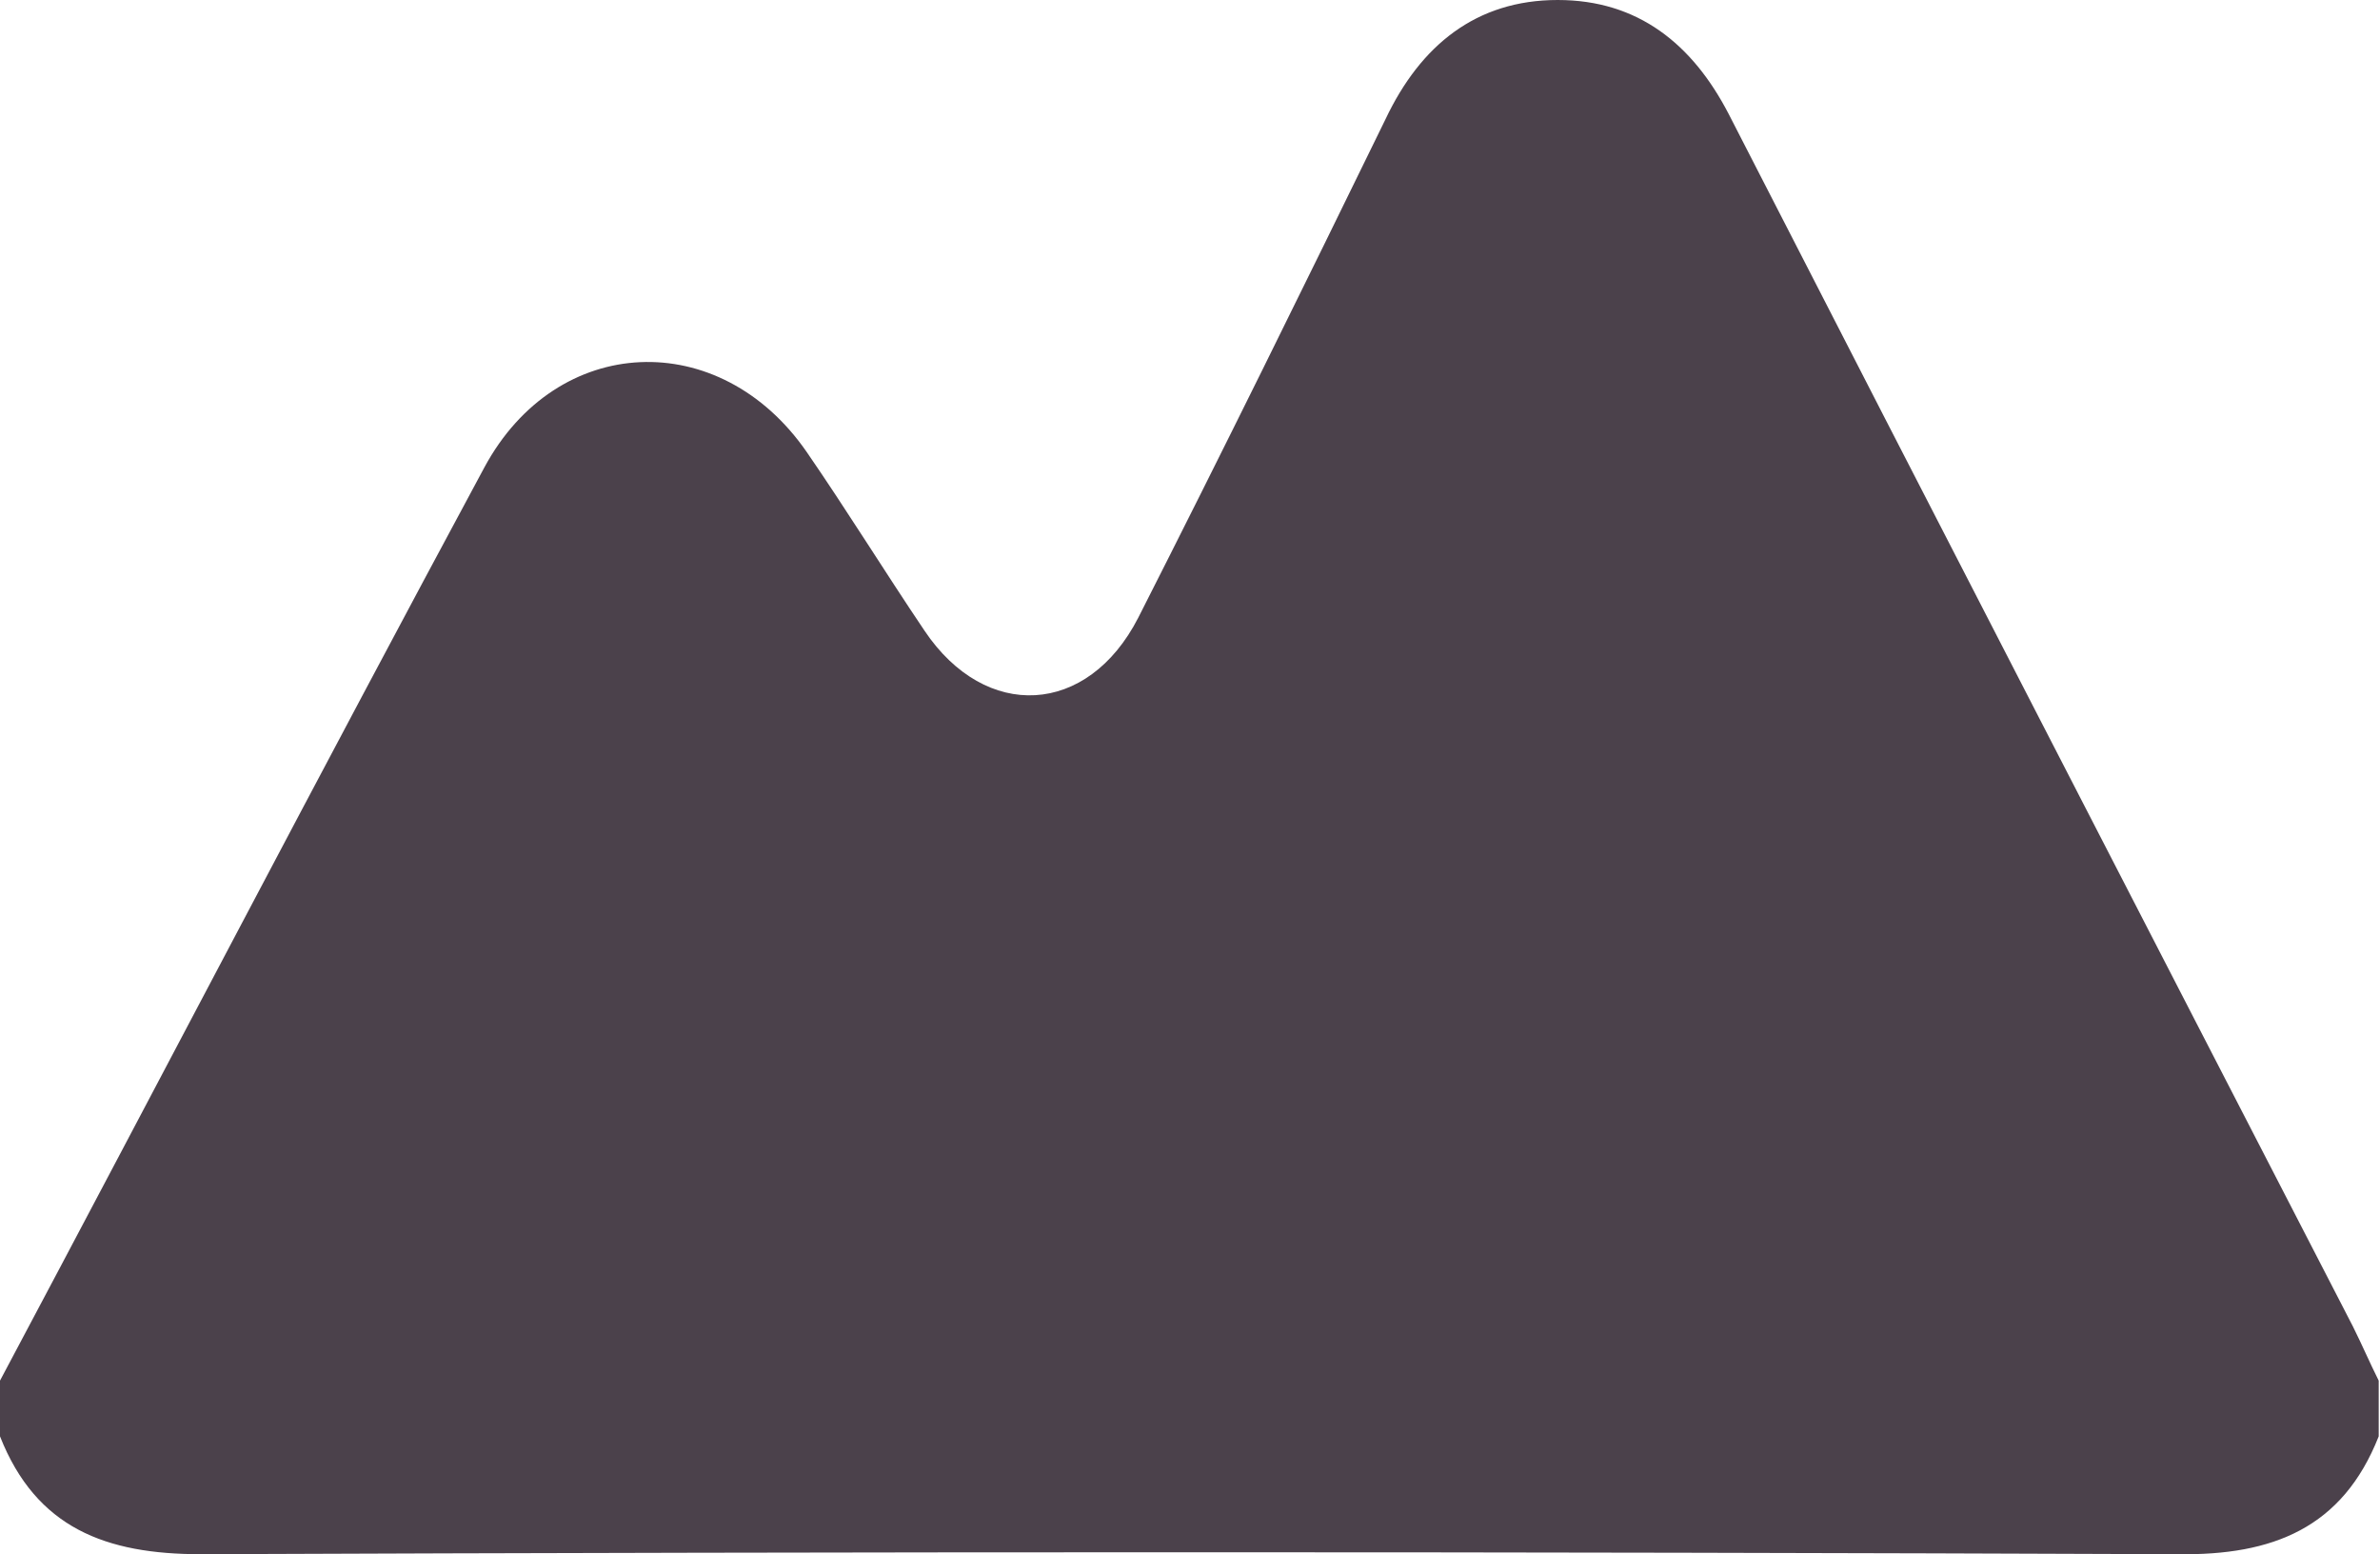<?xml version="1.0" encoding="UTF-8"?><svg id="_レイヤー_2" xmlns="http://www.w3.org/2000/svg" viewBox="0 0 18.38 12"><defs><style>.cls-1{fill:#4b414b;stroke-width:0px;}</style></defs><g id="content"><g id="btn"><path class="cls-1" d="m0,10.66c1.25-2.35,2.48-4.71,3.74-7.05.56-1.04,1.82-1.09,2.49-.12.31.45.6.92.91,1.38.47.7,1.26.66,1.65-.1.65-1.28,1.28-2.56,1.91-3.85C10.97.35,11.4,0,12.03,0c.62,0,1.04.34,1.32.88,1.6,3.12,3.21,6.24,4.82,9.36.07.14.13.28.2.42v.43c-.28.71-.82.92-1.55.91-5.09-.02-10.18-.02-15.27,0C.82,12,.28,11.8,0,11.09,0,10.94,0,10.8,0,10.66Z"/></g></g></svg>